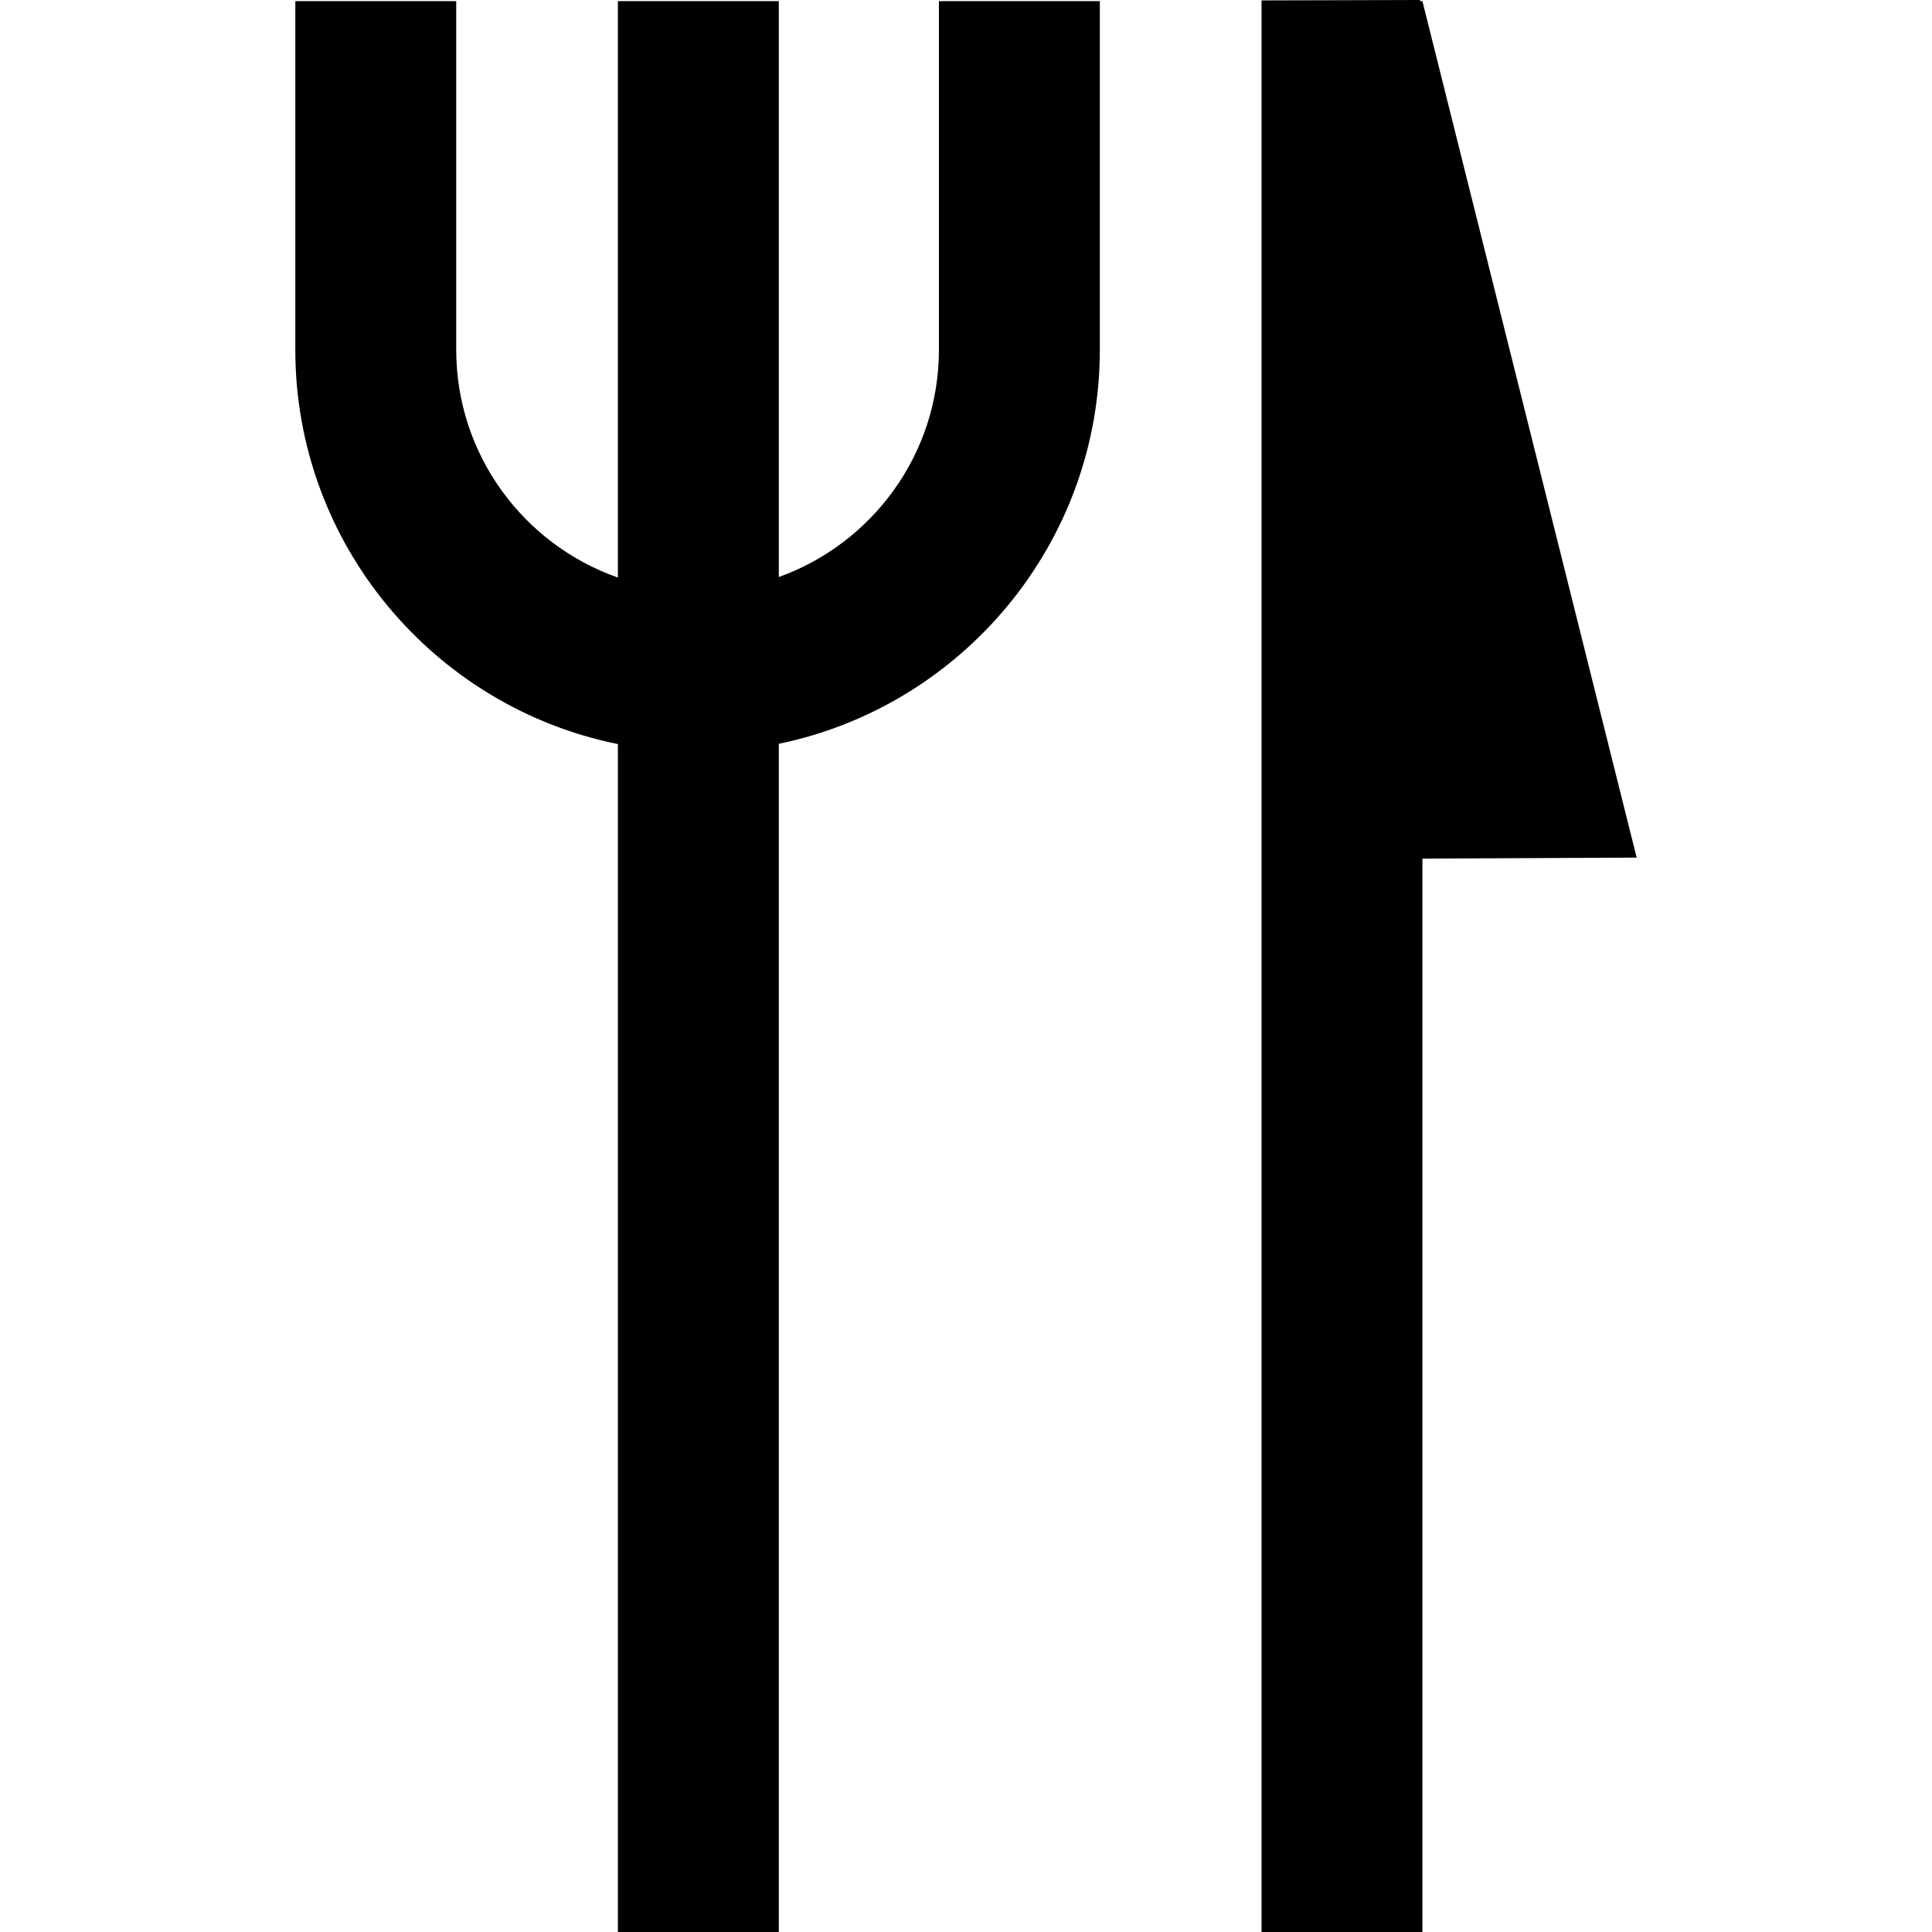 <?xml version="1.0" encoding="iso-8859-1"?>
<!-- Generator: Adobe Illustrator 19.0.0, SVG Export Plug-In . SVG Version: 6.00 Build 0)  -->
<svg version="1.1" id="Layer_1" xmlns="http://www.w3.org/2000/svg" xmlns:xlink="http://www.w3.org/1999/xlink" x="0px" y="0px"
	 viewBox="0 0 512 512" style="enable-background:new 0 0 512 512;" xml:space="preserve">
<g>
	<g>
		<path d="M248.826,0.306v92.389c0,27.72-17.726,51.366-42.434,60.225V0.306h-42.641v152.754
			c-24.922-8.741-42.849-32.491-42.849-60.364V0.306H78.262v92.389c0,51.555,36.788,94.669,85.49,104.495V512h42.641V197.112
			c48.497-9.984,85.075-53.009,85.075-104.417V0.306H248.826z"/>
	</g>
</g>
<g>
	<g>
		<polygon points="376.956,0.306 376.385,0.306 376.308,0 334.315,0.108 334.315,0.306 334.315,512 376.956,512 376.956,227.532 
			433.738,227.275 		"/>
	</g>
</g>
<g>
</g>
<g>
</g>
<g>
</g>
<g>
</g>
<g>
</g>
<g>
</g>
<g>
</g>
<g>
</g>
<g>
</g>
<g>
</g>
<g>
</g>
<g>
</g>
<g>
</g>
<g>
</g>
<g>
</g>
</svg>
